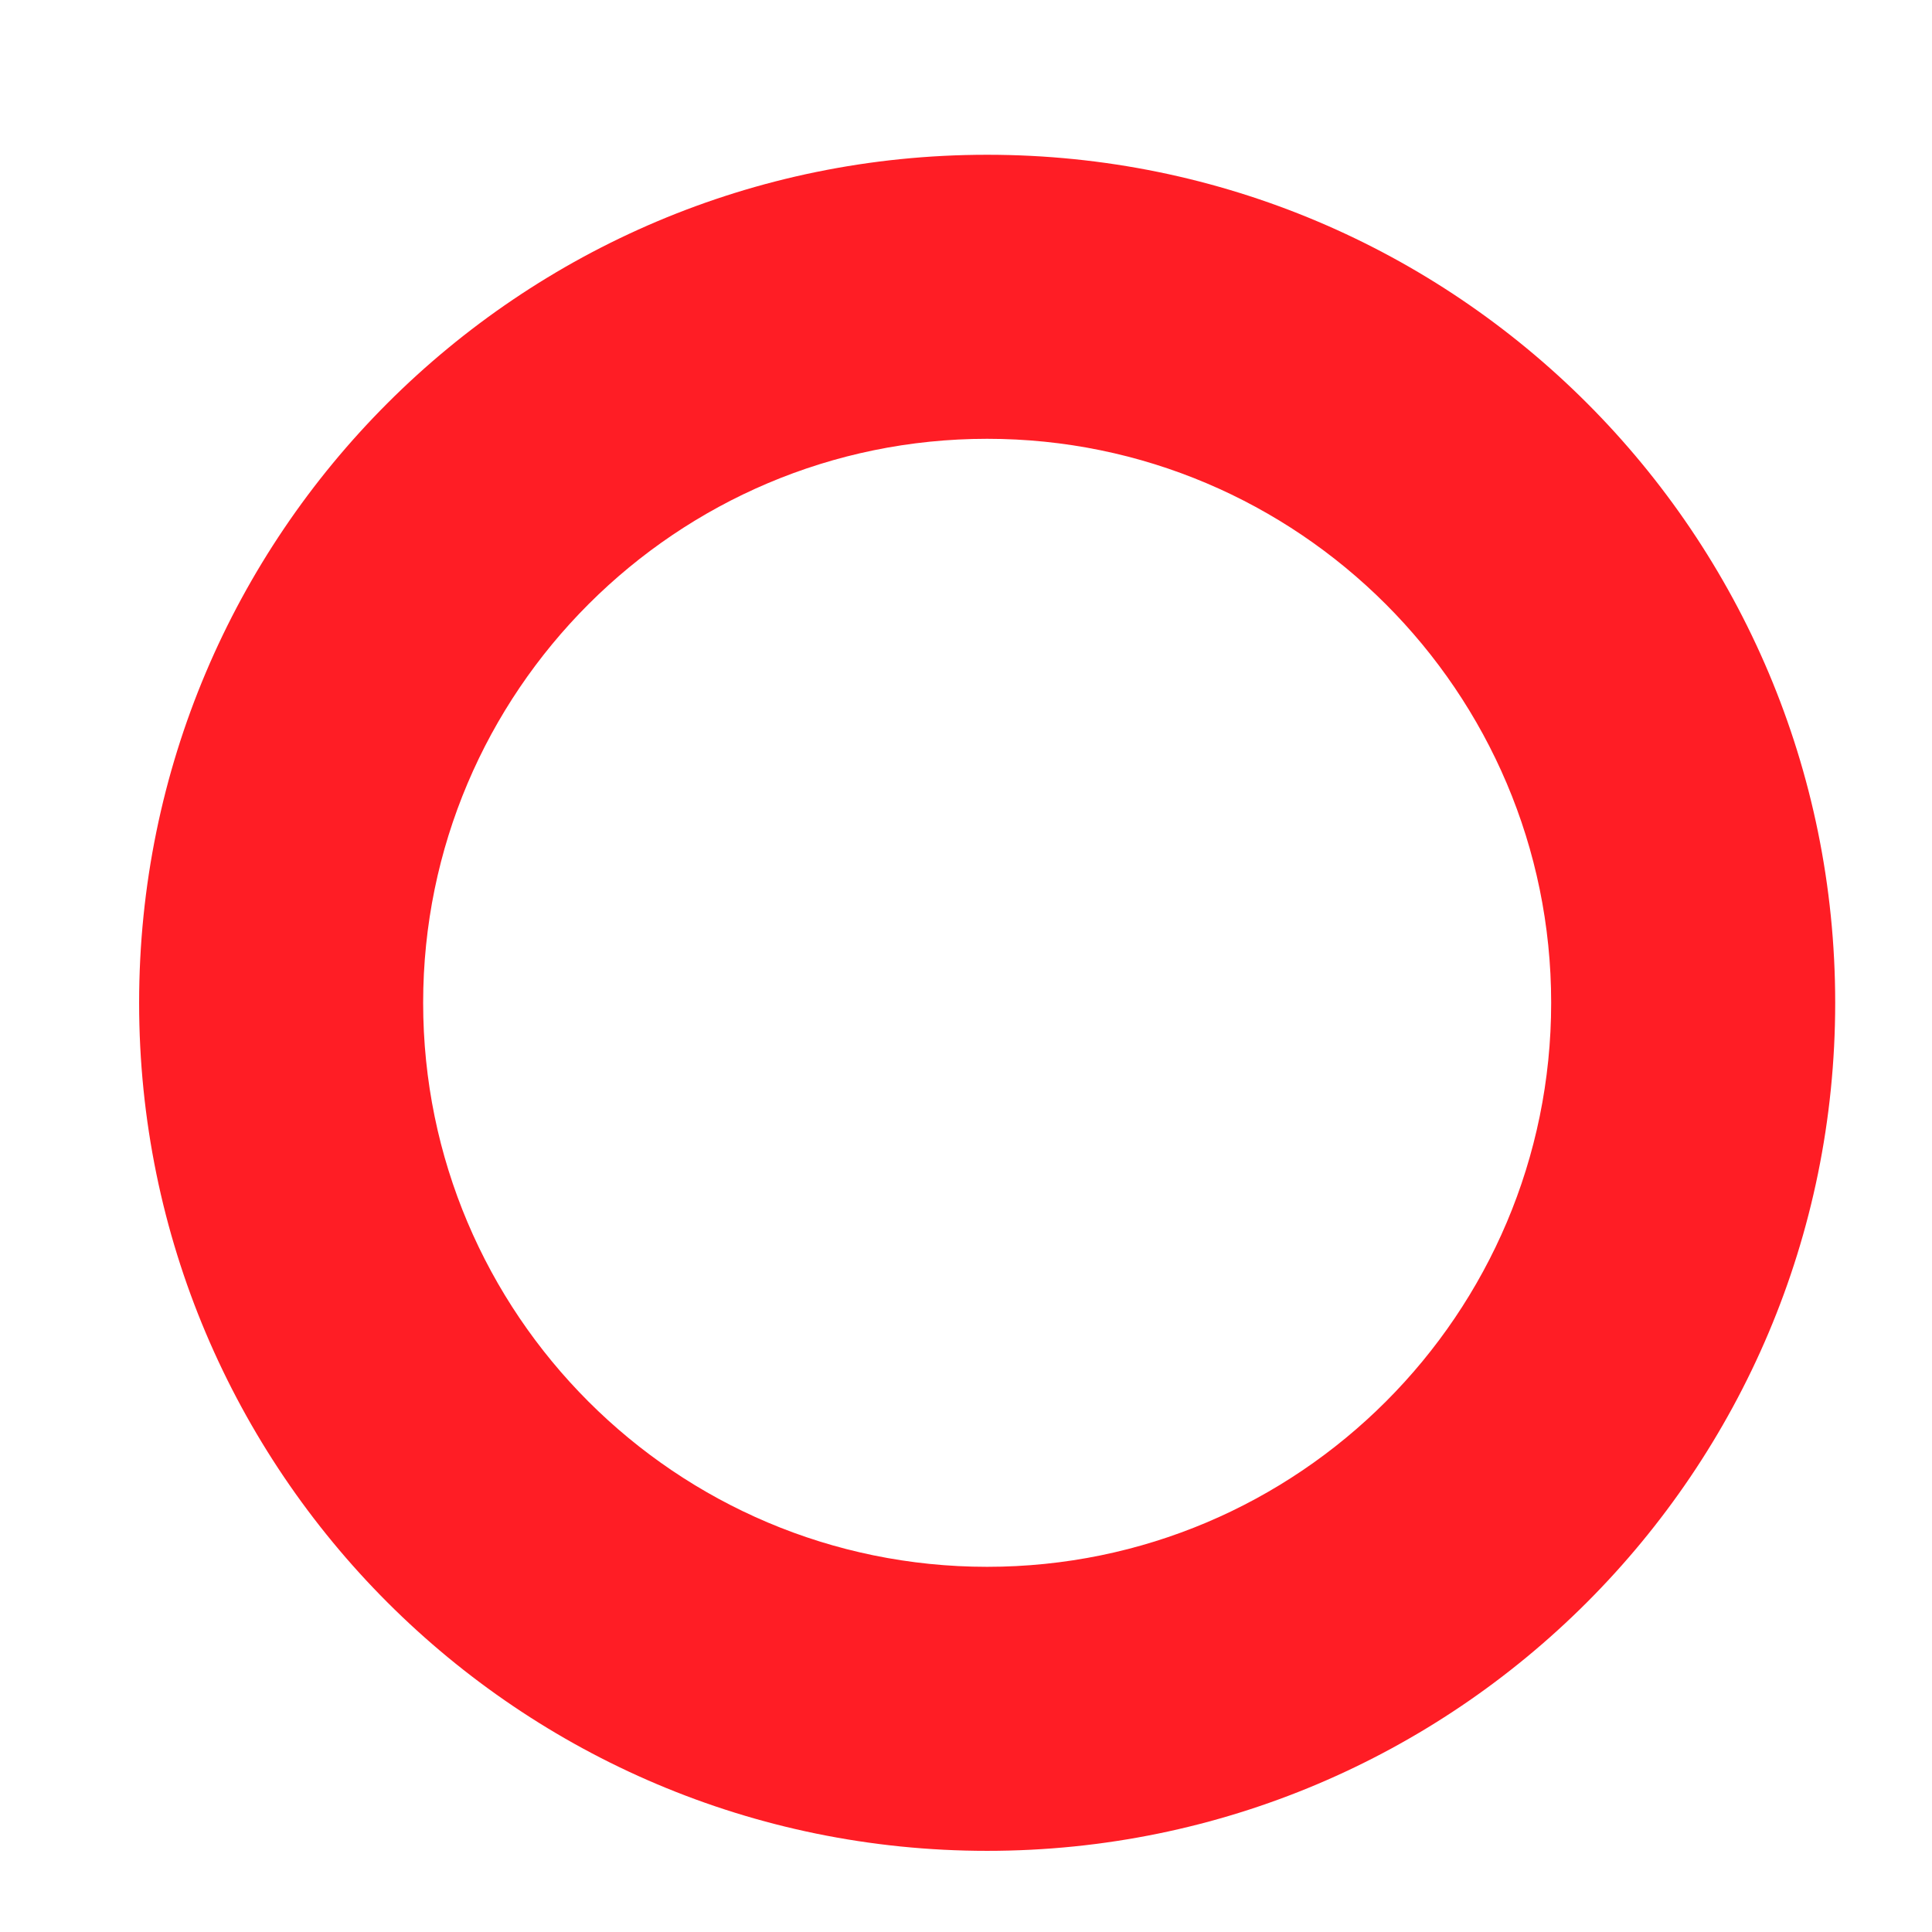 <?xml version="1.0" encoding="utf-8"?>
<!-- Generator: Adobe Illustrator 26.0.2, SVG Export Plug-In . SVG Version: 6.00 Build 0)  -->
<svg version="1.1" id="Layer_1" xmlns="http://www.w3.org/2000/svg" xmlns:xlink="http://www.w3.org/1999/xlink" x="0px" y="0px"
	 viewBox="0 0 33.33 33.33" style="enable-background:new 0 0 33.33 33.33;" xml:space="preserve">
<style type="text/css">
	.st0{fill:#FF1D25;}
</style>
<g>
	<path class="st0" d="M17.03,7.57c5.36,0,9.73,4.36,9.73,9.73s-4.36,9.73-9.73,9.73s-9.73-4.36-9.73-9.73S11.67,7.57,17.03,7.57
		 M17.03,2.67C8.95,2.67,2.4,9.22,2.4,17.3s6.55,14.63,14.63,14.63s14.63-6.55,14.63-14.63S25.12,2.67,17.03,2.67L17.03,2.67z"/>
</g>
</svg>
